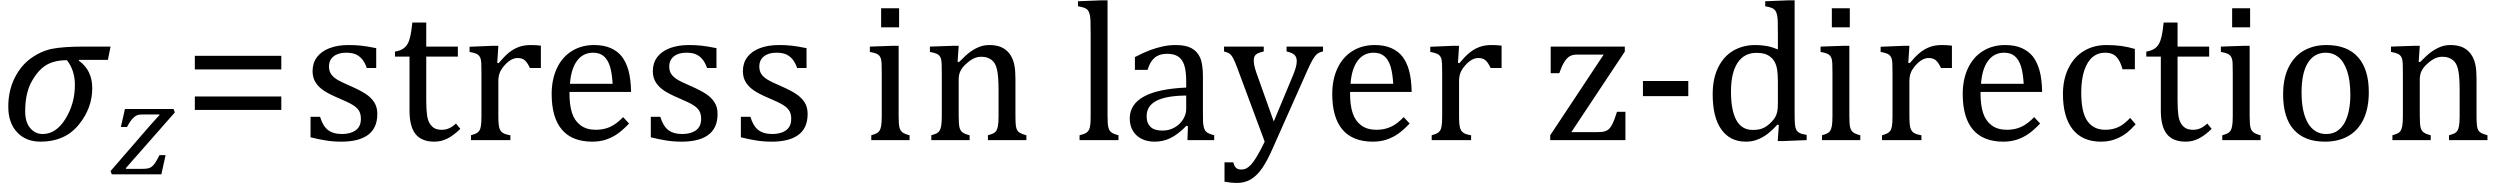 <?xml version="1.0" encoding="UTF-8" standalone="no"?><svg xmlns="http://www.w3.org/2000/svg" xmlns:xlink="http://www.w3.org/1999/xlink" stroke-dasharray="none" shape-rendering="auto" font-family="'Dialog'" width="249.813" text-rendering="auto" fill-opacity="1" contentScriptType="text/ecmascript" color-interpolation="auto" color-rendering="auto" preserveAspectRatio="xMidYMid meet" font-size="12" fill="black" stroke="black" image-rendering="auto" stroke-miterlimit="10" zoomAndPan="magnify" version="1.0" stroke-linecap="square" stroke-linejoin="miter" contentStyleType="text/css" font-style="normal" height="19" stroke-width="1" stroke-dashoffset="0" font-weight="normal" stroke-opacity="1" y="-5"><!--Converted from MathML using JEuclid--><defs id="genericDefs"/><g><g text-rendering="optimizeLegibility" transform="translate(0,14)" color-rendering="optimizeQuality" color-interpolation="linearRGB" image-rendering="optimizeQuality"><path d="M10.781 -8.016 L7.906 -8.016 L7.875 -7.938 Q9.219 -6.984 9.219 -5.188 Q9.219 -3.172 7.844 -1.508 Q6.469 0.156 4.062 0.156 Q2.578 0.156 1.703 -0.789 Q0.828 -1.734 0.828 -3.328 Q0.828 -4.938 1.461 -6.203 Q2.094 -7.469 3.117 -8.195 Q4.141 -8.922 5.258 -9.133 Q6.375 -9.344 8.328 -9.344 L11.047 -9.344 L10.781 -8.016 ZM6.688 -7.984 Q5.438 -7.984 4.625 -7.5 Q3.812 -7.016 3.164 -5.852 Q2.516 -4.688 2.516 -2.875 Q2.516 -1.797 3.016 -1.203 Q3.516 -0.609 4.266 -0.609 Q5.609 -0.609 6.547 -2.133 Q7.484 -3.656 7.484 -5.516 Q7.484 -6.969 6.688 -7.984 Z" stroke="none"/></g><g text-rendering="optimizeLegibility" transform="translate(11.094,17.422)" color-rendering="optimizeQuality" color-interpolation="linearRGB" image-rendering="optimizeQuality"><path d="M5.453 -1.922 L5.031 0 L0.078 0 L-0.047 -0.328 L3.688 -4.641 Q4.484 -5.547 4.859 -5.938 L4.812 -5.984 L3.219 -5.984 Q2.859 -5.984 2.695 -5.938 Q2.531 -5.891 2.367 -5.766 Q2.203 -5.641 2.016 -5.406 Q1.828 -5.172 1.594 -4.734 L0.984 -4.734 L1.391 -6.531 L6.25 -6.531 L6.375 -6.188 L1.469 -0.609 L1.516 -0.547 L3.062 -0.547 Q3.469 -0.547 3.688 -0.594 Q3.906 -0.641 4.07 -0.766 Q4.234 -0.891 4.406 -1.141 Q4.578 -1.391 4.844 -1.922 L5.453 -1.922 Z" stroke="none"/></g><g text-rendering="optimizeLegibility" transform="translate(18.25,14)" color-rendering="optimizeQuality" color-interpolation="linearRGB" image-rendering="optimizeQuality"><path d="M1.219 -7.062 L1.219 -8.422 L9.859 -8.422 L9.859 -7.062 L1.219 -7.062 ZM1.219 -3.016 L1.219 -4.359 L9.859 -4.359 L9.859 -3.016 L1.219 -3.016 Z" stroke="none"/></g><g text-rendering="optimizeLegibility" transform="translate(30.109,14)" color-rendering="optimizeQuality" color-interpolation="linearRGB" image-rendering="optimizeQuality"><path d="M7.484 -7.203 L6.547 -7.203 Q6.344 -7.781 6.047 -8.117 Q5.75 -8.453 5.383 -8.594 Q5.016 -8.734 4.469 -8.734 Q3.688 -8.734 3.227 -8.367 Q2.766 -8 2.766 -7.359 Q2.766 -6.922 2.953 -6.625 Q3.141 -6.328 3.531 -6.078 Q3.922 -5.828 4.906 -5.406 Q5.906 -4.969 6.445 -4.609 Q6.984 -4.25 7.289 -3.773 Q7.594 -3.297 7.594 -2.625 Q7.594 -1.859 7.336 -1.328 Q7.078 -0.797 6.594 -0.469 Q6.109 -0.141 5.453 0.008 Q4.797 0.156 4.016 0.156 Q3.188 0.156 2.422 0.031 Q1.656 -0.094 0.922 -0.281 L0.922 -2.328 L1.875 -2.328 Q2.141 -1.422 2.656 -1.016 Q3.172 -0.609 4.078 -0.609 Q4.438 -0.609 4.773 -0.688 Q5.109 -0.766 5.375 -0.938 Q5.641 -1.109 5.797 -1.398 Q5.953 -1.688 5.953 -2.125 Q5.953 -2.625 5.758 -2.938 Q5.562 -3.25 5.148 -3.508 Q4.734 -3.766 3.703 -4.203 Q2.812 -4.578 2.273 -4.93 Q1.734 -5.281 1.43 -5.758 Q1.125 -6.234 1.125 -6.891 Q1.125 -7.703 1.562 -8.289 Q2 -8.875 2.82 -9.188 Q3.641 -9.5 4.734 -9.5 Q5.375 -9.5 5.977 -9.438 Q6.578 -9.375 7.484 -9.188 L7.484 -7.203 ZM9.359 -8.844 Q9.844 -8.922 10.148 -9.117 Q10.453 -9.312 10.625 -9.625 Q10.797 -9.938 10.898 -10.398 Q11 -10.859 11.094 -11.75 L12.484 -11.75 L12.484 -9.344 L15.641 -9.344 L15.641 -8.344 L12.484 -8.344 L12.484 -4 Q12.484 -3.062 12.562 -2.5 Q12.641 -1.938 12.859 -1.617 Q13.078 -1.297 13.352 -1.164 Q13.625 -1.031 14.047 -1.031 Q14.438 -1.031 14.781 -1.188 Q15.125 -1.344 15.453 -1.656 L15.891 -1.125 Q15.203 -0.453 14.586 -0.148 Q13.969 0.156 13.297 0.156 Q12.031 0.156 11.422 -0.594 Q10.812 -1.344 10.812 -2.938 L10.812 -8.344 L9.359 -8.344 L9.359 -8.844 ZM19.578 -7.719 L19.719 -7.688 Q20.266 -8.344 20.719 -8.719 Q21.172 -9.094 21.703 -9.297 Q22.234 -9.5 22.922 -9.5 Q23.484 -9.5 23.938 -9.438 L23.938 -7.203 L22.844 -7.203 Q22.609 -7.719 22.344 -7.961 Q22.078 -8.203 21.609 -8.203 Q21.266 -8.203 20.922 -8 Q20.578 -7.797 20.25 -7.406 Q19.922 -7.016 19.805 -6.672 Q19.688 -6.328 19.688 -5.859 L19.688 -2.438 Q19.688 -1.547 19.789 -1.211 Q19.891 -0.875 20.141 -0.719 Q20.391 -0.562 20.891 -0.484 L20.891 0 L16.953 0 L16.953 -0.484 Q17.328 -0.594 17.492 -0.68 Q17.656 -0.766 17.773 -0.922 Q17.891 -1.078 17.945 -1.406 Q18 -1.734 18 -2.406 L18 -6.672 Q18 -7.297 17.984 -7.68 Q17.969 -8.062 17.852 -8.289 Q17.734 -8.516 17.492 -8.625 Q17.25 -8.734 16.812 -8.812 L16.812 -9.328 L19.094 -9.422 L19.688 -9.422 L19.578 -7.719 ZM32.75 -1.656 Q32.125 -1 31.602 -0.633 Q31.078 -0.266 30.453 -0.055 Q29.828 0.156 29.078 0.156 Q27.062 0.156 26.039 -1.047 Q25.016 -2.25 25.016 -4.609 Q25.016 -6.062 25.539 -7.18 Q26.062 -8.297 27.031 -8.898 Q28 -9.5 29.25 -9.5 Q30.234 -9.5 30.93 -9.188 Q31.625 -8.875 32.039 -8.336 Q32.453 -7.797 32.688 -6.969 Q32.922 -6.141 32.953 -4.812 L26.797 -4.812 L26.797 -4.641 Q26.797 -3.484 27.055 -2.703 Q27.312 -1.922 27.906 -1.477 Q28.5 -1.031 29.438 -1.031 Q30.234 -1.031 30.875 -1.328 Q31.516 -1.625 32.156 -2.297 L32.75 -1.656 ZM31.109 -5.625 Q31.047 -6.688 30.844 -7.352 Q30.641 -8.016 30.234 -8.375 Q29.828 -8.734 29.156 -8.734 Q28.156 -8.734 27.555 -7.93 Q26.953 -7.125 26.844 -5.625 L31.109 -5.625 ZM41.484 -7.203 L40.547 -7.203 Q40.344 -7.781 40.047 -8.117 Q39.75 -8.453 39.383 -8.594 Q39.016 -8.734 38.469 -8.734 Q37.688 -8.734 37.227 -8.367 Q36.766 -8 36.766 -7.359 Q36.766 -6.922 36.953 -6.625 Q37.141 -6.328 37.531 -6.078 Q37.922 -5.828 38.906 -5.406 Q39.906 -4.969 40.445 -4.609 Q40.984 -4.25 41.289 -3.773 Q41.594 -3.297 41.594 -2.625 Q41.594 -1.859 41.336 -1.328 Q41.078 -0.797 40.594 -0.469 Q40.109 -0.141 39.453 0.008 Q38.797 0.156 38.016 0.156 Q37.188 0.156 36.422 0.031 Q35.656 -0.094 34.922 -0.281 L34.922 -2.328 L35.875 -2.328 Q36.141 -1.422 36.656 -1.016 Q37.172 -0.609 38.078 -0.609 Q38.438 -0.609 38.773 -0.688 Q39.109 -0.766 39.375 -0.938 Q39.641 -1.109 39.797 -1.398 Q39.953 -1.688 39.953 -2.125 Q39.953 -2.625 39.758 -2.938 Q39.562 -3.25 39.148 -3.508 Q38.734 -3.766 37.703 -4.203 Q36.812 -4.578 36.273 -4.93 Q35.734 -5.281 35.43 -5.758 Q35.125 -6.234 35.125 -6.891 Q35.125 -7.703 35.562 -8.289 Q36 -8.875 36.82 -9.188 Q37.641 -9.5 38.734 -9.5 Q39.375 -9.5 39.977 -9.438 Q40.578 -9.375 41.484 -9.188 L41.484 -7.203 ZM50.484 -7.203 L49.547 -7.203 Q49.344 -7.781 49.047 -8.117 Q48.75 -8.453 48.383 -8.594 Q48.016 -8.734 47.469 -8.734 Q46.688 -8.734 46.227 -8.367 Q45.766 -8 45.766 -7.359 Q45.766 -6.922 45.953 -6.625 Q46.141 -6.328 46.531 -6.078 Q46.922 -5.828 47.906 -5.406 Q48.906 -4.969 49.445 -4.609 Q49.984 -4.25 50.289 -3.773 Q50.594 -3.297 50.594 -2.625 Q50.594 -1.859 50.336 -1.328 Q50.078 -0.797 49.594 -0.469 Q49.109 -0.141 48.453 0.008 Q47.797 0.156 47.016 0.156 Q46.188 0.156 45.422 0.031 Q44.656 -0.094 43.922 -0.281 L43.922 -2.328 L44.875 -2.328 Q45.141 -1.422 45.656 -1.016 Q46.172 -0.609 47.078 -0.609 Q47.438 -0.609 47.773 -0.688 Q48.109 -0.766 48.375 -0.938 Q48.641 -1.109 48.797 -1.398 Q48.953 -1.688 48.953 -2.125 Q48.953 -2.625 48.758 -2.938 Q48.562 -3.25 48.148 -3.508 Q47.734 -3.766 46.703 -4.203 Q45.812 -4.578 45.273 -4.93 Q44.734 -5.281 44.43 -5.758 Q44.125 -6.234 44.125 -6.891 Q44.125 -7.703 44.562 -8.289 Q45 -8.875 45.82 -9.188 Q46.641 -9.5 47.734 -9.5 Q48.375 -9.5 48.977 -9.438 Q49.578 -9.375 50.484 -9.188 L50.484 -7.203 ZM59.734 -13.172 L59.734 -11.266 L57.938 -11.266 L57.938 -13.172 L59.734 -13.172 ZM56.953 -0.484 Q57.328 -0.594 57.492 -0.68 Q57.656 -0.766 57.766 -0.922 Q57.875 -1.078 57.938 -1.406 Q58 -1.734 58 -2.406 L58 -6.672 Q58 -7.297 57.984 -7.68 Q57.969 -8.062 57.852 -8.289 Q57.734 -8.516 57.492 -8.625 Q57.25 -8.734 56.812 -8.812 L56.812 -9.344 L59.094 -9.422 L59.688 -9.422 L59.688 -2.438 Q59.688 -1.609 59.766 -1.281 Q59.844 -0.953 60.062 -0.781 Q60.281 -0.609 60.781 -0.484 L60.781 0 L56.953 0 L56.953 -0.484 ZM72.453 0 L68.609 0 L68.609 -0.484 Q69 -0.594 69.164 -0.68 Q69.328 -0.766 69.438 -0.922 Q69.547 -1.078 69.609 -1.406 Q69.672 -1.734 69.672 -2.406 L69.672 -4.969 Q69.672 -5.641 69.633 -6.203 Q69.594 -6.766 69.5 -7.117 Q69.406 -7.469 69.281 -7.672 Q69.156 -7.875 68.969 -8.016 Q68.781 -8.156 68.547 -8.242 Q68.312 -8.328 67.938 -8.328 Q67.562 -8.328 67.219 -8.172 Q66.875 -8.016 66.461 -7.648 Q66.047 -7.281 65.867 -6.914 Q65.688 -6.547 65.688 -6.078 L65.688 -2.438 Q65.688 -1.609 65.766 -1.281 Q65.844 -0.953 66.062 -0.781 Q66.281 -0.609 66.781 -0.484 L66.781 0 L62.953 0 L62.953 -0.484 Q63.328 -0.594 63.492 -0.68 Q63.656 -0.766 63.766 -0.922 Q63.875 -1.078 63.938 -1.406 Q64 -1.734 64 -2.406 L64 -6.672 Q64 -7.297 63.984 -7.68 Q63.969 -8.062 63.852 -8.289 Q63.734 -8.516 63.492 -8.625 Q63.25 -8.734 62.812 -8.812 L62.812 -9.344 L65.094 -9.422 L65.688 -9.422 L65.578 -7.828 L65.719 -7.797 Q66.438 -8.531 66.883 -8.844 Q67.328 -9.156 67.781 -9.328 Q68.234 -9.5 68.75 -9.5 Q69.281 -9.5 69.695 -9.375 Q70.109 -9.25 70.422 -8.992 Q70.734 -8.734 70.945 -8.359 Q71.156 -7.984 71.258 -7.461 Q71.359 -6.938 71.359 -6.125 L71.359 -2.438 Q71.359 -1.766 71.398 -1.461 Q71.438 -1.156 71.531 -0.992 Q71.625 -0.828 71.812 -0.719 Q72 -0.609 72.453 -0.484 L72.453 0 ZM80.562 -2.438 Q80.562 -1.609 80.641 -1.281 Q80.719 -0.953 80.938 -0.781 Q81.156 -0.609 81.656 -0.484 L81.656 0 L77.766 0 L77.766 -0.484 Q78.266 -0.609 78.453 -0.742 Q78.641 -0.875 78.727 -1.07 Q78.812 -1.266 78.844 -1.594 Q78.875 -1.922 78.875 -2.438 L78.875 -10.609 Q78.875 -11.547 78.859 -11.922 Q78.844 -12.297 78.781 -12.555 Q78.719 -12.812 78.609 -12.961 Q78.5 -13.109 78.305 -13.195 Q78.109 -13.281 77.609 -13.375 L77.609 -13.875 L79.969 -13.969 L80.562 -13.969 L80.562 -2.438 ZM88.594 -1.391 L88.453 -1.438 Q87.594 -0.562 86.852 -0.203 Q86.109 0.156 85.266 0.156 Q84.516 0.156 83.953 -0.133 Q83.391 -0.422 83.086 -0.945 Q82.781 -1.469 82.781 -2.156 Q82.781 -3.578 84.195 -4.352 Q85.609 -5.125 88.422 -5.25 L88.422 -5.891 Q88.422 -6.906 88.227 -7.492 Q88.031 -8.078 87.617 -8.352 Q87.203 -8.625 86.5 -8.625 Q85.734 -8.625 85.266 -8.227 Q84.797 -7.828 84.562 -7.016 L83.297 -7.016 L83.297 -8.297 Q84.234 -8.781 84.859 -9.008 Q85.484 -9.234 86.109 -9.367 Q86.734 -9.5 87.375 -9.5 Q88.344 -9.5 88.93 -9.195 Q89.516 -8.891 89.805 -8.258 Q90.094 -7.625 90.094 -6.344 L90.094 -2.938 Q90.094 -2.219 90.102 -1.922 Q90.109 -1.625 90.164 -1.367 Q90.219 -1.109 90.312 -0.961 Q90.406 -0.812 90.602 -0.703 Q90.797 -0.594 91.219 -0.484 L91.219 0 L88.547 0 L88.594 -1.391 ZM88.422 -4.453 Q86.438 -4.438 85.453 -3.93 Q84.469 -3.422 84.469 -2.391 Q84.469 -1.844 84.695 -1.516 Q84.922 -1.188 85.266 -1.07 Q85.609 -0.953 86.078 -0.953 Q86.734 -0.953 87.281 -1.273 Q87.828 -1.594 88.125 -2.094 Q88.422 -2.594 88.422 -3.078 L88.422 -4.453 ZM97.078 0.797 Q96.547 2.016 96.039 2.766 Q95.531 3.516 94.922 3.898 Q94.312 4.281 93.469 4.281 Q92.922 4.281 92.25 4.156 L92.25 2.219 L93.125 2.219 Q93.234 2.625 93.414 2.781 Q93.594 2.938 93.922 2.938 Q94.219 2.938 94.445 2.82 Q94.672 2.703 94.922 2.43 Q95.172 2.156 95.508 1.594 Q95.844 1.031 96.266 0.156 L93.531 -7.203 Q93.266 -7.906 93.109 -8.195 Q92.953 -8.484 92.766 -8.625 Q92.578 -8.766 92.203 -8.859 L92.203 -9.344 L96.172 -9.344 L96.172 -8.859 Q95.719 -8.75 95.531 -8.648 Q95.344 -8.547 95.258 -8.383 Q95.172 -8.219 95.172 -7.969 Q95.172 -7.703 95.234 -7.422 Q95.297 -7.141 95.422 -6.766 L97.172 -1.859 L99.125 -6.547 Q99.281 -6.938 99.375 -7.266 Q99.469 -7.594 99.469 -7.875 Q99.469 -8.297 99.242 -8.516 Q99.016 -8.734 98.453 -8.859 L98.453 -9.344 L102.094 -9.344 L102.094 -8.859 Q101.719 -8.781 101.516 -8.617 Q101.312 -8.453 101.102 -8.109 Q100.891 -7.766 100.609 -7.141 L97.078 0.797 ZM110.75 -1.656 Q110.125 -1 109.602 -0.633 Q109.078 -0.266 108.453 -0.055 Q107.828 0.156 107.078 0.156 Q105.062 0.156 104.039 -1.047 Q103.016 -2.25 103.016 -4.609 Q103.016 -6.062 103.539 -7.18 Q104.062 -8.297 105.031 -8.898 Q106 -9.5 107.25 -9.5 Q108.234 -9.5 108.93 -9.188 Q109.625 -8.875 110.039 -8.336 Q110.453 -7.797 110.688 -6.969 Q110.922 -6.141 110.953 -4.812 L104.797 -4.812 L104.797 -4.641 Q104.797 -3.484 105.055 -2.703 Q105.312 -1.922 105.906 -1.477 Q106.5 -1.031 107.438 -1.031 Q108.234 -1.031 108.875 -1.328 Q109.516 -1.625 110.156 -2.297 L110.75 -1.656 ZM109.109 -5.625 Q109.047 -6.688 108.844 -7.352 Q108.641 -8.016 108.234 -8.375 Q107.828 -8.734 107.156 -8.734 Q106.156 -8.734 105.555 -7.93 Q104.953 -7.125 104.844 -5.625 L109.109 -5.625 ZM115.578 -7.719 L115.719 -7.688 Q116.266 -8.344 116.719 -8.719 Q117.172 -9.094 117.703 -9.297 Q118.234 -9.5 118.922 -9.5 Q119.484 -9.5 119.938 -9.438 L119.938 -7.203 L118.844 -7.203 Q118.609 -7.719 118.344 -7.961 Q118.078 -8.203 117.609 -8.203 Q117.266 -8.203 116.922 -8 Q116.578 -7.797 116.25 -7.406 Q115.922 -7.016 115.805 -6.672 Q115.688 -6.328 115.688 -5.859 L115.688 -2.438 Q115.688 -1.547 115.789 -1.211 Q115.891 -0.875 116.141 -0.719 Q116.391 -0.562 116.891 -0.484 L116.891 0 L112.953 0 L112.953 -0.484 Q113.328 -0.594 113.492 -0.68 Q113.656 -0.766 113.773 -0.922 Q113.891 -1.078 113.945 -1.406 Q114 -1.734 114 -2.406 L114 -6.672 Q114 -7.297 113.984 -7.68 Q113.969 -8.062 113.852 -8.289 Q113.734 -8.516 113.492 -8.625 Q113.25 -8.734 112.812 -8.812 L112.812 -9.328 L115.094 -9.422 L115.688 -9.422 L115.578 -7.719 ZM132.312 -2.828 L132.312 0 L124.797 0 L124.797 -0.484 L130.141 -8.547 L127.5 -8.547 Q127.016 -8.547 126.727 -8.367 Q126.438 -8.188 126.188 -7.781 Q125.938 -7.375 125.703 -6.688 L124.844 -6.688 L124.844 -9.344 L132.25 -9.344 L132.25 -8.844 L126.906 -0.797 L129.484 -0.797 Q129.984 -0.797 130.242 -0.875 Q130.5 -0.953 130.68 -1.125 Q130.859 -1.297 131.039 -1.664 Q131.219 -2.031 131.469 -2.828 L132.312 -2.828 ZM138.594 -4.391 L134.062 -4.391 L134.062 -5.906 L138.594 -5.906 L138.594 -4.391 ZM147.547 -10.609 Q147.547 -11.547 147.531 -11.922 Q147.516 -12.297 147.453 -12.555 Q147.391 -12.812 147.273 -12.961 Q147.156 -13.109 146.969 -13.195 Q146.781 -13.281 146.281 -13.375 L146.281 -13.875 L148.641 -13.969 L149.219 -13.969 L149.219 -2.672 Q149.219 -1.906 149.25 -1.578 Q149.281 -1.25 149.375 -1.055 Q149.469 -0.859 149.68 -0.734 Q149.891 -0.609 150.422 -0.516 L150.422 0 L148.109 0.094 L147.531 0.094 L147.641 -1.5 L147.5 -1.547 Q146.891 -0.891 146.438 -0.562 Q145.984 -0.234 145.469 -0.039 Q144.953 0.156 144.359 0.156 Q142.766 0.156 141.898 -1.062 Q141.031 -2.281 141.031 -4.578 Q141.031 -6.172 141.594 -7.289 Q142.156 -8.406 143.117 -8.953 Q144.078 -9.5 145.281 -9.5 Q145.922 -9.5 146.453 -9.398 Q146.984 -9.297 147.547 -9.062 L147.547 -10.609 ZM147.547 -5.797 Q147.547 -6.547 147.477 -7.008 Q147.406 -7.469 147.242 -7.781 Q147.078 -8.094 146.805 -8.312 Q146.531 -8.531 146.203 -8.625 Q145.875 -8.719 145.422 -8.719 Q144.172 -8.719 143.516 -7.719 Q142.859 -6.719 142.859 -4.844 Q142.859 -2.969 143.398 -1.992 Q143.938 -1.016 145.031 -1.016 Q145.453 -1.016 145.742 -1.086 Q146.031 -1.156 146.305 -1.32 Q146.578 -1.484 146.859 -1.766 Q147.141 -2.047 147.273 -2.281 Q147.406 -2.516 147.477 -2.82 Q147.547 -3.125 147.547 -3.609 L147.547 -5.797 ZM154.734 -13.172 L154.734 -11.266 L152.938 -11.266 L152.938 -13.172 L154.734 -13.172 ZM151.953 -0.484 Q152.328 -0.594 152.492 -0.68 Q152.656 -0.766 152.766 -0.922 Q152.875 -1.078 152.938 -1.406 Q153 -1.734 153 -2.406 L153 -6.672 Q153 -7.297 152.984 -7.68 Q152.969 -8.062 152.852 -8.289 Q152.734 -8.516 152.492 -8.625 Q152.25 -8.734 151.812 -8.812 L151.812 -9.344 L154.094 -9.422 L154.688 -9.422 L154.688 -2.438 Q154.688 -1.609 154.766 -1.281 Q154.844 -0.953 155.062 -0.781 Q155.281 -0.609 155.781 -0.484 L155.781 0 L151.953 0 L151.953 -0.484 ZM160.578 -7.719 L160.719 -7.688 Q161.266 -8.344 161.719 -8.719 Q162.172 -9.094 162.703 -9.297 Q163.234 -9.5 163.922 -9.5 Q164.484 -9.5 164.938 -9.438 L164.938 -7.203 L163.844 -7.203 Q163.609 -7.719 163.344 -7.961 Q163.078 -8.203 162.609 -8.203 Q162.266 -8.203 161.922 -8 Q161.578 -7.797 161.25 -7.406 Q160.922 -7.016 160.805 -6.672 Q160.688 -6.328 160.688 -5.859 L160.688 -2.438 Q160.688 -1.547 160.789 -1.211 Q160.891 -0.875 161.141 -0.719 Q161.391 -0.562 161.891 -0.484 L161.891 0 L157.953 0 L157.953 -0.484 Q158.328 -0.594 158.492 -0.68 Q158.656 -0.766 158.773 -0.922 Q158.891 -1.078 158.945 -1.406 Q159 -1.734 159 -2.406 L159 -6.672 Q159 -7.297 158.984 -7.68 Q158.969 -8.062 158.852 -8.289 Q158.734 -8.516 158.492 -8.625 Q158.25 -8.734 157.812 -8.812 L157.812 -9.328 L160.094 -9.422 L160.688 -9.422 L160.578 -7.719 ZM173.75 -1.656 Q173.125 -1 172.602 -0.633 Q172.078 -0.266 171.453 -0.055 Q170.828 0.156 170.078 0.156 Q168.062 0.156 167.039 -1.047 Q166.016 -2.25 166.016 -4.609 Q166.016 -6.062 166.539 -7.18 Q167.062 -8.297 168.031 -8.898 Q169 -9.5 170.25 -9.5 Q171.234 -9.5 171.93 -9.188 Q172.625 -8.875 173.039 -8.336 Q173.453 -7.797 173.688 -6.969 Q173.922 -6.141 173.953 -4.812 L167.797 -4.812 L167.797 -4.641 Q167.797 -3.484 168.055 -2.703 Q168.312 -1.922 168.906 -1.477 Q169.5 -1.031 170.438 -1.031 Q171.234 -1.031 171.875 -1.328 Q172.516 -1.625 173.156 -2.297 L173.75 -1.656 ZM172.109 -5.625 Q172.047 -6.688 171.844 -7.352 Q171.641 -8.016 171.234 -8.375 Q170.828 -8.734 170.156 -8.734 Q169.156 -8.734 168.555 -7.93 Q167.953 -7.125 167.844 -5.625 L172.109 -5.625 ZM183.219 -9.109 L183.219 -7.078 L181.984 -7.078 Q181.812 -7.703 181.57 -8.07 Q181.328 -8.438 181.008 -8.586 Q180.688 -8.734 180.203 -8.734 Q179.516 -8.734 178.992 -8.297 Q178.469 -7.859 178.164 -6.961 Q177.859 -6.062 177.859 -4.75 Q177.859 -3.922 177.977 -3.234 Q178.094 -2.547 178.375 -2.062 Q178.656 -1.578 179.125 -1.305 Q179.594 -1.031 180.281 -1.031 Q180.953 -1.031 181.539 -1.289 Q182.125 -1.547 182.75 -2.219 L183.297 -1.578 Q182.797 -1.031 182.422 -0.734 Q182.047 -0.438 181.609 -0.234 Q181.172 -0.031 180.75 0.062 Q180.328 0.156 179.828 0.156 Q177.984 0.156 177.008 -1.07 Q176.031 -2.297 176.031 -4.609 Q176.031 -6.062 176.578 -7.18 Q177.125 -8.297 178.109 -8.898 Q179.094 -9.5 180.375 -9.5 Q181.188 -9.5 181.867 -9.406 Q182.547 -9.312 183.219 -9.109 ZM184.359 -8.844 Q184.844 -8.922 185.148 -9.117 Q185.453 -9.312 185.625 -9.625 Q185.797 -9.938 185.898 -10.398 Q186 -10.859 186.094 -11.75 L187.484 -11.75 L187.484 -9.344 L190.641 -9.344 L190.641 -8.344 L187.484 -8.344 L187.484 -4 Q187.484 -3.062 187.562 -2.5 Q187.641 -1.938 187.859 -1.617 Q188.078 -1.297 188.352 -1.164 Q188.625 -1.031 189.047 -1.031 Q189.438 -1.031 189.781 -1.188 Q190.125 -1.344 190.453 -1.656 L190.891 -1.125 Q190.203 -0.453 189.586 -0.148 Q188.969 0.156 188.297 0.156 Q187.031 0.156 186.422 -0.594 Q185.812 -1.344 185.812 -2.938 L185.812 -8.344 L184.359 -8.344 L184.359 -8.844 ZM194.734 -13.172 L194.734 -11.266 L192.938 -11.266 L192.938 -13.172 L194.734 -13.172 ZM191.953 -0.484 Q192.328 -0.594 192.492 -0.68 Q192.656 -0.766 192.766 -0.922 Q192.875 -1.078 192.938 -1.406 Q193 -1.734 193 -2.406 L193 -6.672 Q193 -7.297 192.984 -7.68 Q192.969 -8.062 192.852 -8.289 Q192.734 -8.516 192.492 -8.625 Q192.25 -8.734 191.812 -8.812 L191.812 -9.344 L194.094 -9.422 L194.688 -9.422 L194.688 -2.438 Q194.688 -1.609 194.766 -1.281 Q194.844 -0.953 195.062 -0.781 Q195.281 -0.609 195.781 -0.484 L195.781 0 L191.953 0 L191.953 -0.484 ZM202.203 0.156 Q200.172 0.156 199.102 -1.039 Q198.031 -2.234 198.031 -4.578 Q198.031 -6.188 198.594 -7.305 Q199.156 -8.422 200.133 -8.961 Q201.109 -9.5 202.359 -9.5 Q204.438 -9.5 205.516 -8.289 Q206.594 -7.078 206.594 -4.797 Q206.594 -3.172 206.055 -2.062 Q205.516 -0.953 204.531 -0.398 Q203.547 0.156 202.203 0.156 ZM199.875 -4.781 Q199.875 -2.781 200.516 -1.695 Q201.156 -0.609 202.344 -0.609 Q203 -0.609 203.461 -0.93 Q203.922 -1.25 204.203 -1.789 Q204.484 -2.328 204.617 -3.031 Q204.75 -3.734 204.75 -4.516 Q204.75 -5.953 204.43 -6.898 Q204.109 -7.844 203.562 -8.289 Q203.016 -8.734 202.312 -8.734 Q201.125 -8.734 200.5 -7.711 Q199.875 -6.688 199.875 -4.781 ZM218.453 0 L214.609 0 L214.609 -0.484 Q215 -0.594 215.164 -0.68 Q215.328 -0.766 215.438 -0.922 Q215.547 -1.078 215.609 -1.406 Q215.672 -1.734 215.672 -2.406 L215.672 -4.969 Q215.672 -5.641 215.633 -6.203 Q215.594 -6.766 215.5 -7.117 Q215.406 -7.469 215.281 -7.672 Q215.156 -7.875 214.969 -8.016 Q214.781 -8.156 214.547 -8.242 Q214.312 -8.328 213.938 -8.328 Q213.562 -8.328 213.219 -8.172 Q212.875 -8.016 212.461 -7.648 Q212.047 -7.281 211.867 -6.914 Q211.688 -6.547 211.688 -6.078 L211.688 -2.438 Q211.688 -1.609 211.766 -1.281 Q211.844 -0.953 212.062 -0.781 Q212.281 -0.609 212.781 -0.484 L212.781 0 L208.953 0 L208.953 -0.484 Q209.328 -0.594 209.492 -0.68 Q209.656 -0.766 209.766 -0.922 Q209.875 -1.078 209.938 -1.406 Q210 -1.734 210 -2.406 L210 -6.672 Q210 -7.297 209.984 -7.68 Q209.969 -8.062 209.852 -8.289 Q209.734 -8.516 209.492 -8.625 Q209.25 -8.734 208.812 -8.812 L208.812 -9.344 L211.094 -9.422 L211.688 -9.422 L211.578 -7.828 L211.719 -7.797 Q212.438 -8.531 212.883 -8.844 Q213.328 -9.156 213.781 -9.328 Q214.234 -9.5 214.75 -9.5 Q215.281 -9.5 215.695 -9.375 Q216.109 -9.25 216.422 -8.992 Q216.734 -8.734 216.945 -8.359 Q217.156 -7.984 217.258 -7.461 Q217.359 -6.938 217.359 -6.125 L217.359 -2.438 Q217.359 -1.766 217.398 -1.461 Q217.438 -1.156 217.531 -0.992 Q217.625 -0.828 217.812 -0.719 Q218 -0.609 218.453 -0.484 L218.453 0 Z" stroke="none"/></g></g></svg>
